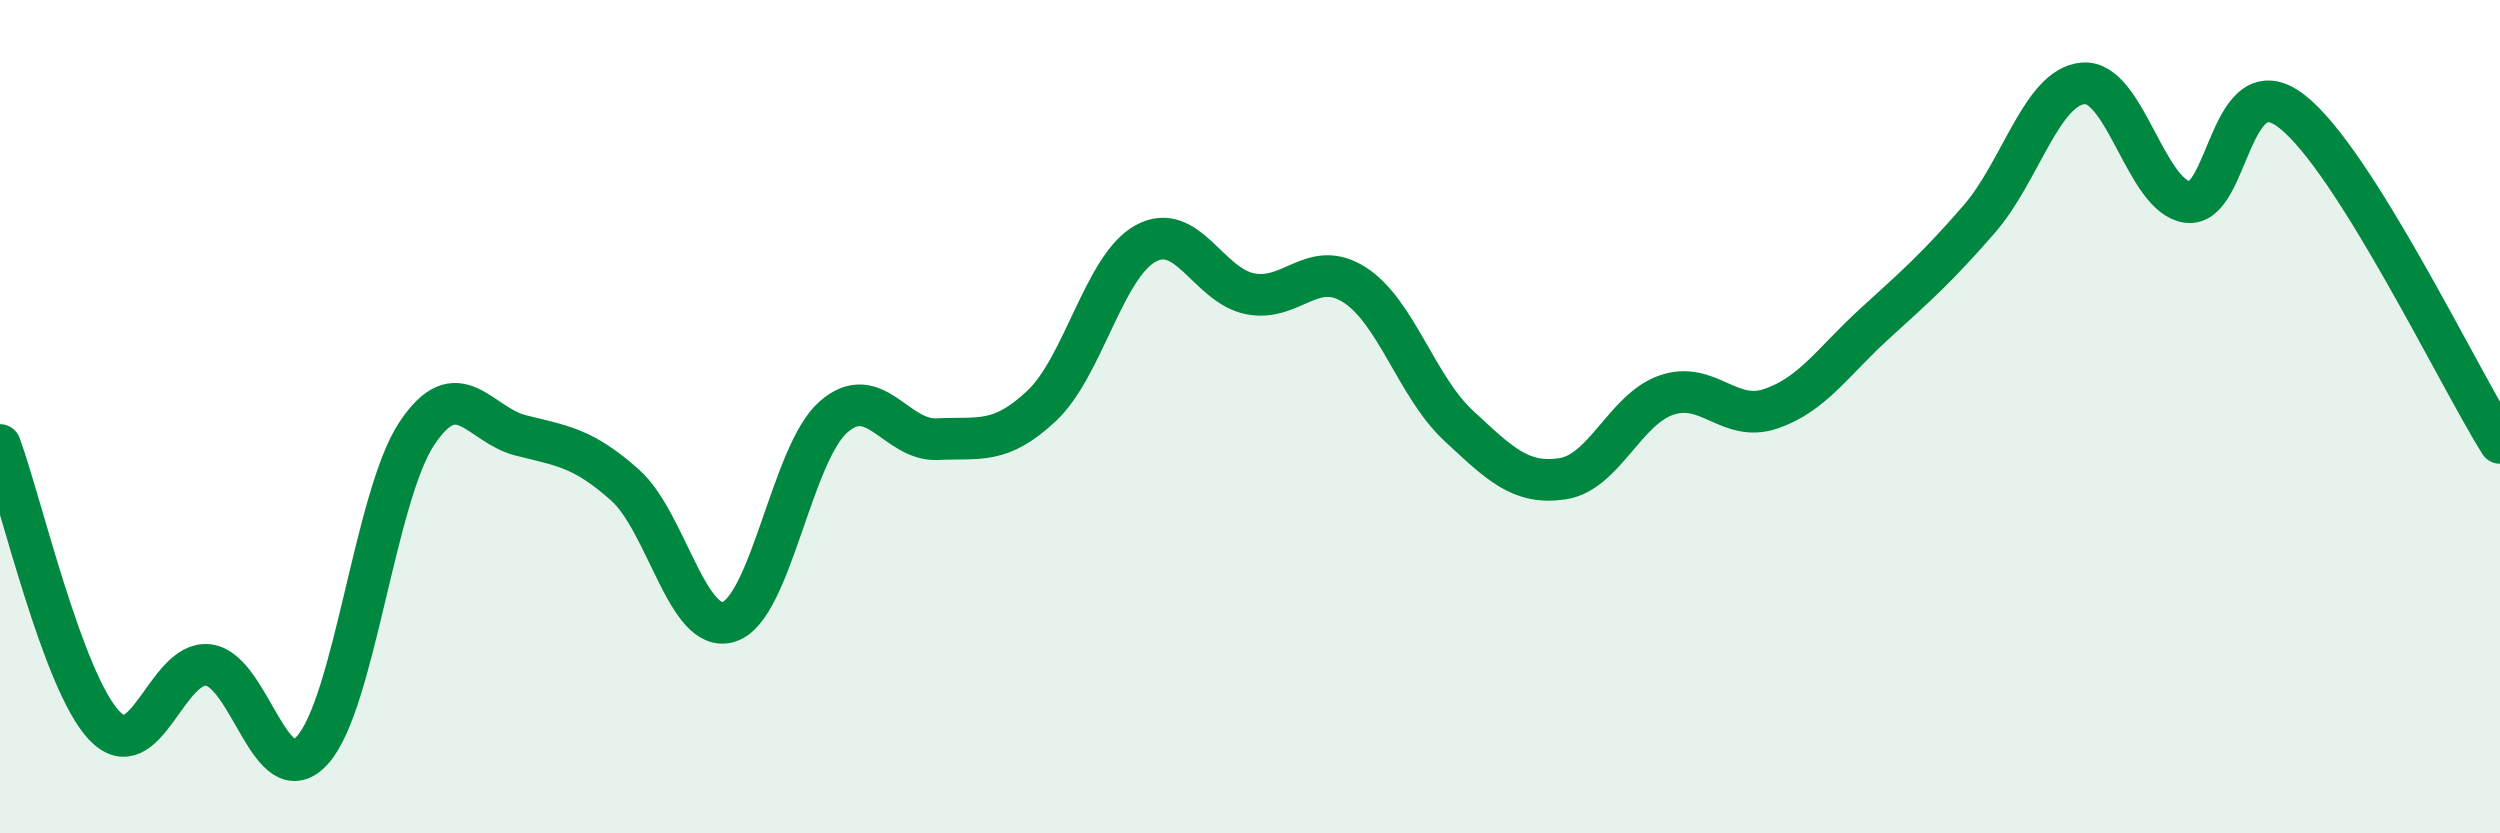 
    <svg width="60" height="20" viewBox="0 0 60 20" xmlns="http://www.w3.org/2000/svg">
      <path
        d="M 0,10.68 C 0.5,12.03 1.5,16.35 2.5,17.41 C 3.5,18.47 4,15.84 5,15.96 C 6,16.08 6.5,19.11 7.5,18 C 8.5,16.89 9,11.92 10,10.41 C 11,8.9 11.5,10.2 12.5,10.45 C 13.5,10.7 14,10.75 15,11.64 C 16,12.53 16.5,15.25 17.5,14.92 C 18.5,14.59 19,10.89 20,10.01 C 21,9.13 21.5,10.59 22.5,10.54 C 23.5,10.49 24,10.68 25,9.74 C 26,8.8 26.5,6.38 27.5,5.84 C 28.5,5.3 29,6.85 30,7.05 C 31,7.25 31.5,6.2 32.5,6.83 C 33.5,7.46 34,9.28 35,10.21 C 36,11.14 36.5,11.64 37.5,11.49 C 38.5,11.34 39,9.82 40,9.48 C 41,9.14 41.5,10.15 42.5,9.81 C 43.5,9.47 44,8.67 45,7.76 C 46,6.85 46.5,6.41 47.5,5.26 C 48.5,4.11 49,2.08 50,2 C 51,1.92 51.5,4.72 52.5,4.85 C 53.5,4.98 53.5,1.51 55,2.67 C 56.5,3.83 59,9.04 60,10.63L60 20L0 20Z"
        fill="#008740"
        opacity="0.1"
        stroke-linecap="round"
        stroke-linejoin="round"
      />
      <path
        d="M 0,10.68 C 0.5,12.03 1.5,16.35 2.5,17.41 C 3.5,18.47 4,15.84 5,15.96 C 6,16.08 6.5,19.11 7.5,18 C 8.5,16.89 9,11.92 10,10.41 C 11,8.9 11.5,10.2 12.5,10.45 C 13.5,10.7 14,10.75 15,11.64 C 16,12.53 16.5,15.25 17.5,14.92 C 18.5,14.59 19,10.89 20,10.01 C 21,9.13 21.5,10.59 22.5,10.54 C 23.5,10.49 24,10.68 25,9.74 C 26,8.8 26.5,6.38 27.5,5.84 C 28.5,5.3 29,6.85 30,7.05 C 31,7.25 31.5,6.2 32.5,6.83 C 33.5,7.46 34,9.28 35,10.21 C 36,11.14 36.5,11.64 37.5,11.49 C 38.5,11.34 39,9.82 40,9.48 C 41,9.14 41.5,10.15 42.5,9.81 C 43.5,9.47 44,8.67 45,7.76 C 46,6.85 46.5,6.41 47.5,5.26 C 48.5,4.11 49,2.08 50,2 C 51,1.92 51.5,4.72 52.5,4.85 C 53.5,4.98 53.5,1.51 55,2.67 C 56.5,3.83 59,9.04 60,10.63"
        stroke="#008740"
        stroke-width="1"
        fill="none"
        stroke-linecap="round"
        stroke-linejoin="round"
      />
    </svg>
  